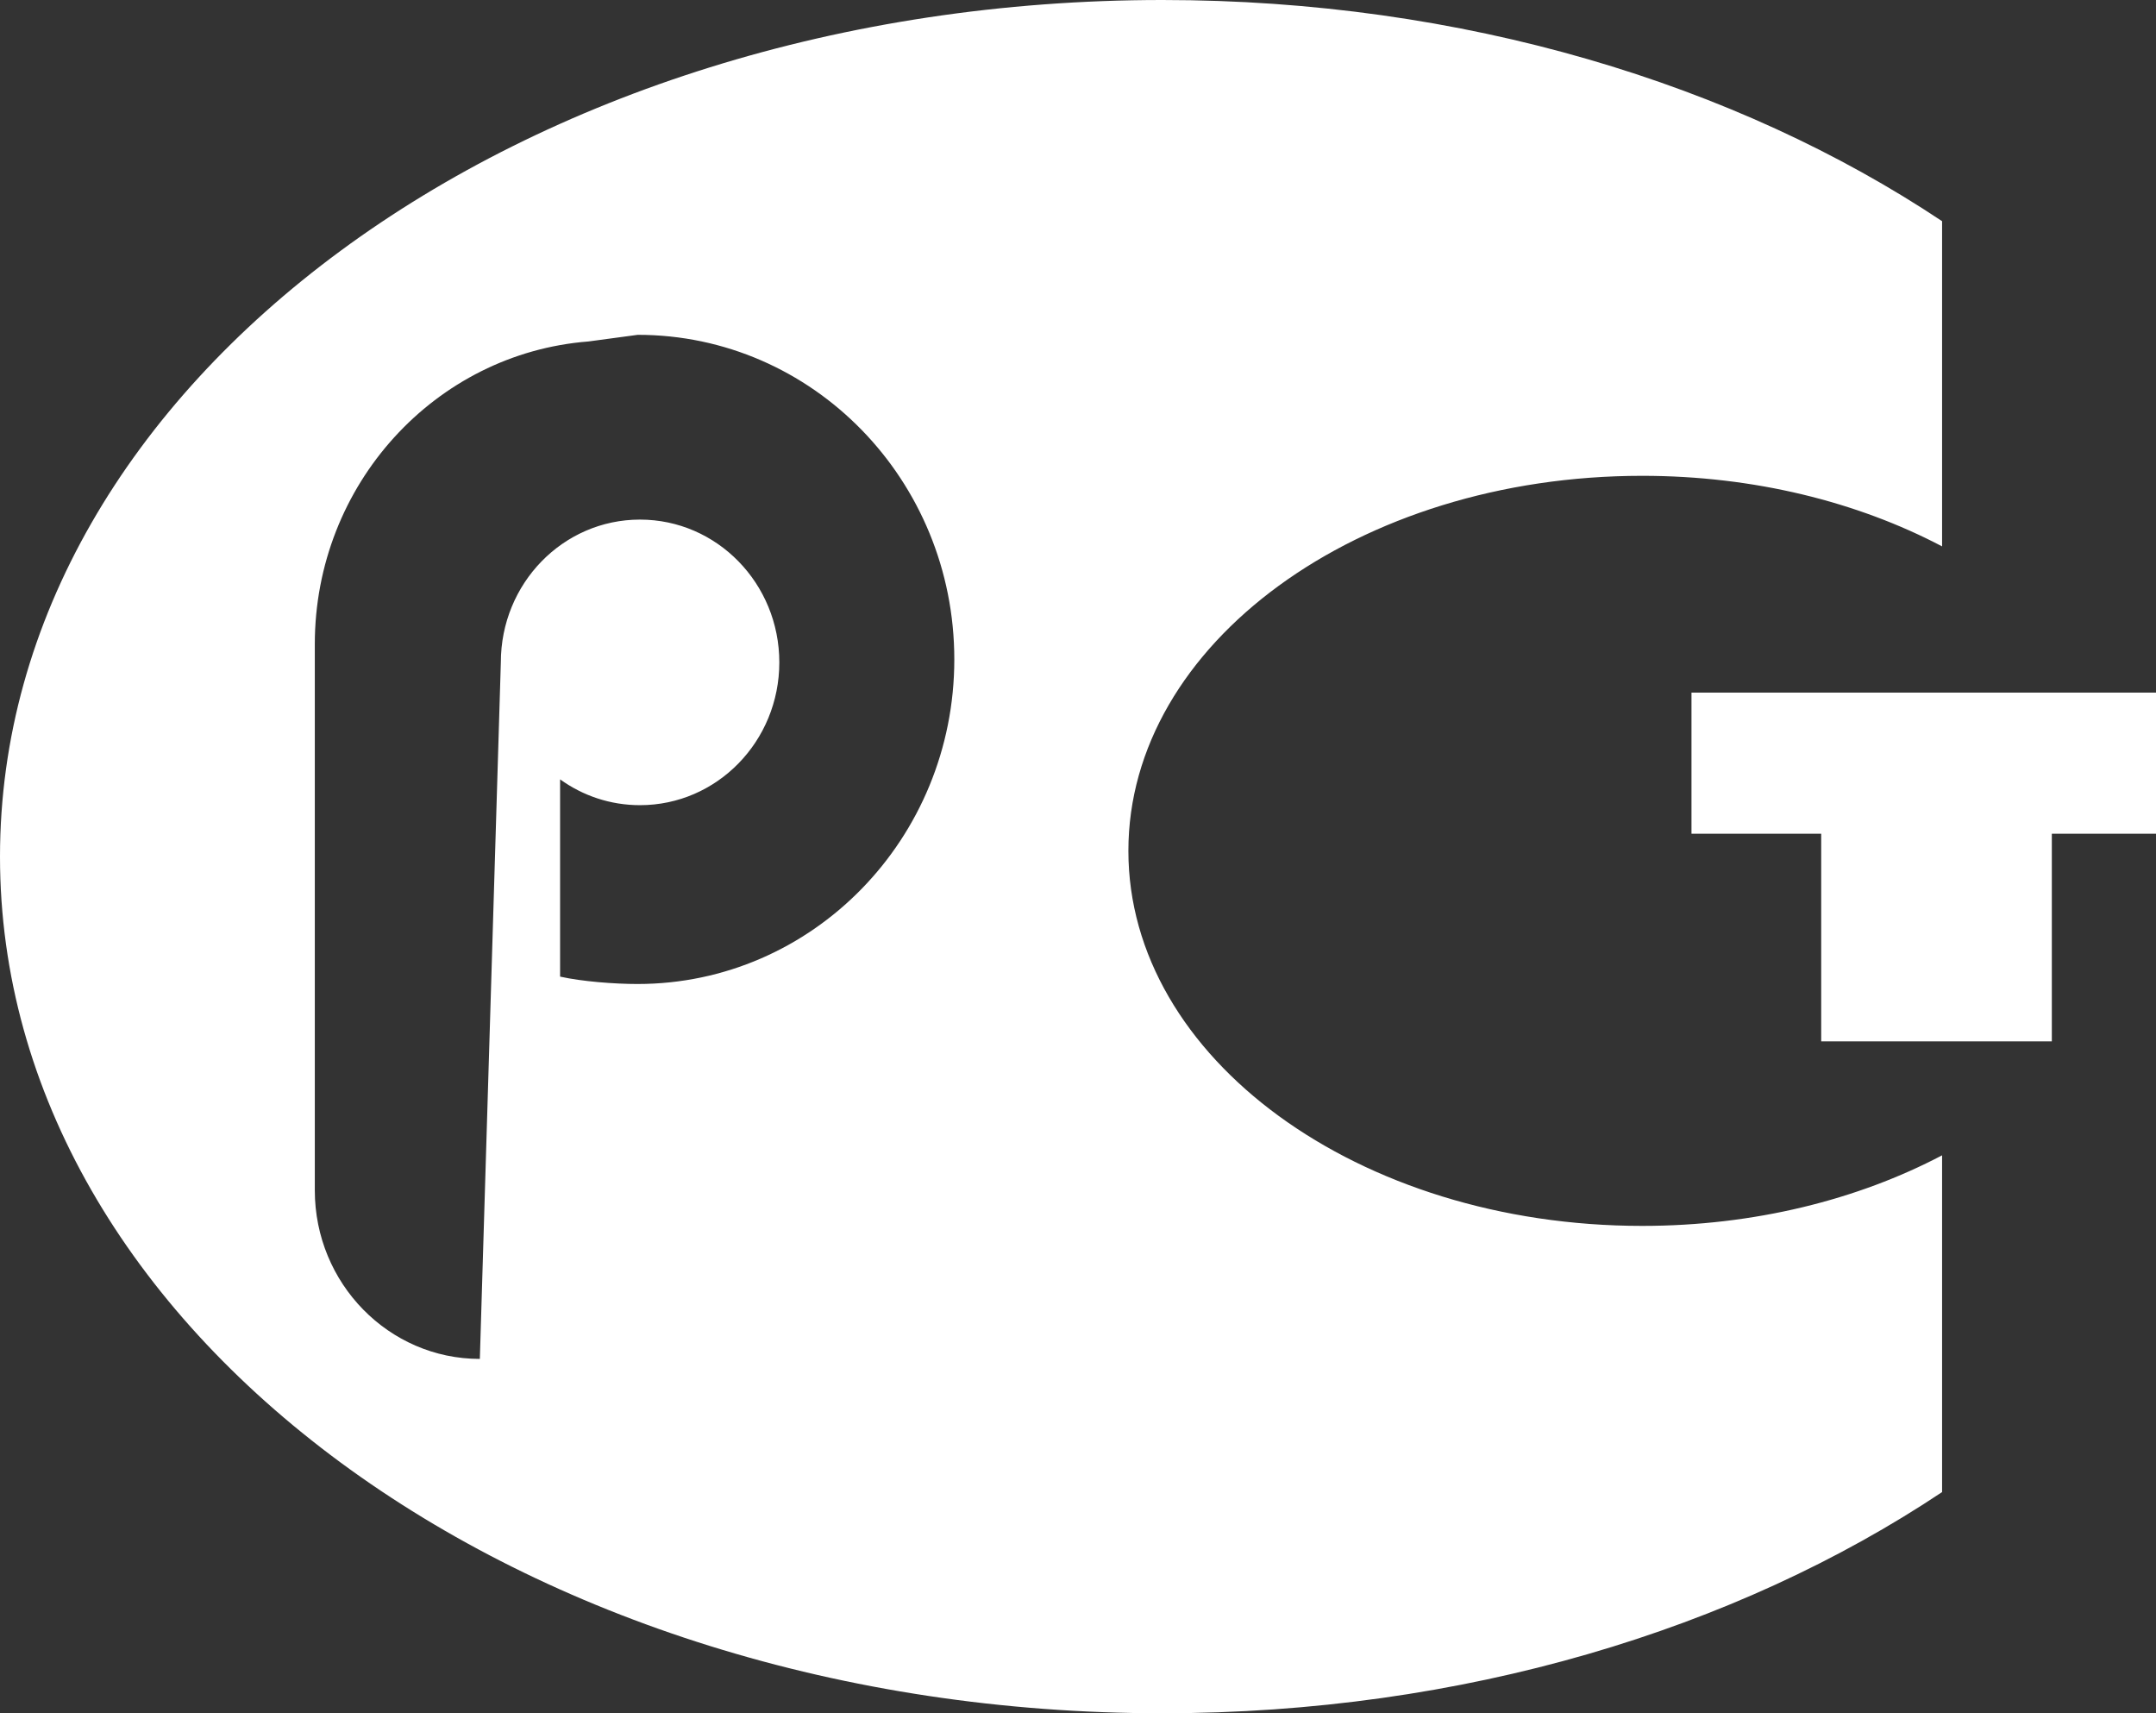 <svg width="73" height="58" viewBox="0 0 73 58" fill="none" xmlns="http://www.w3.org/2000/svg">
<rect x="0" y="0" width="73" height="58" fill="#333333" stroke="none"/>
<path fill-rule="evenodd" clip-rule="evenodd" d="M16.243 46.004C13.164 46.004 10.659 43.447 10.659 40.297V21.808C10.659 16.398 14.741 11.963 19.923 11.56L21.594 11.335C27.516 11.335 32.312 16.253 32.312 22.323C32.312 28.394 27.512 33.312 21.586 33.312C20.804 33.312 19.699 33.227 18.964 33.062V26.384C19.73 26.936 20.662 27.258 21.669 27.258C24.276 27.258 26.387 25.095 26.387 22.424C26.387 19.754 24.276 17.59 21.669 17.59C19.062 17.59 16.958 19.754 16.958 22.424L16.247 46.008L16.243 46.004ZM69.473 35.254V28.225H73V23.447H57.272V28.225H61.664V35.254H69.473ZM0 29.002C0 12.982 17.623 0 39.358 0C49.515 0 58.774 2.836 65.757 7.488V18.497C62.899 16.994 59.392 16.108 55.601 16.108C45.996 16.108 38.206 21.792 38.206 28.805C38.206 35.818 45.996 41.501 55.601 41.501C59.392 41.501 62.899 40.615 65.757 39.112V50.512C58.774 55.168 49.515 58 39.358 58C17.623 58.004 0 45.018 0 29.002Z" fill="white"/>
</svg>
